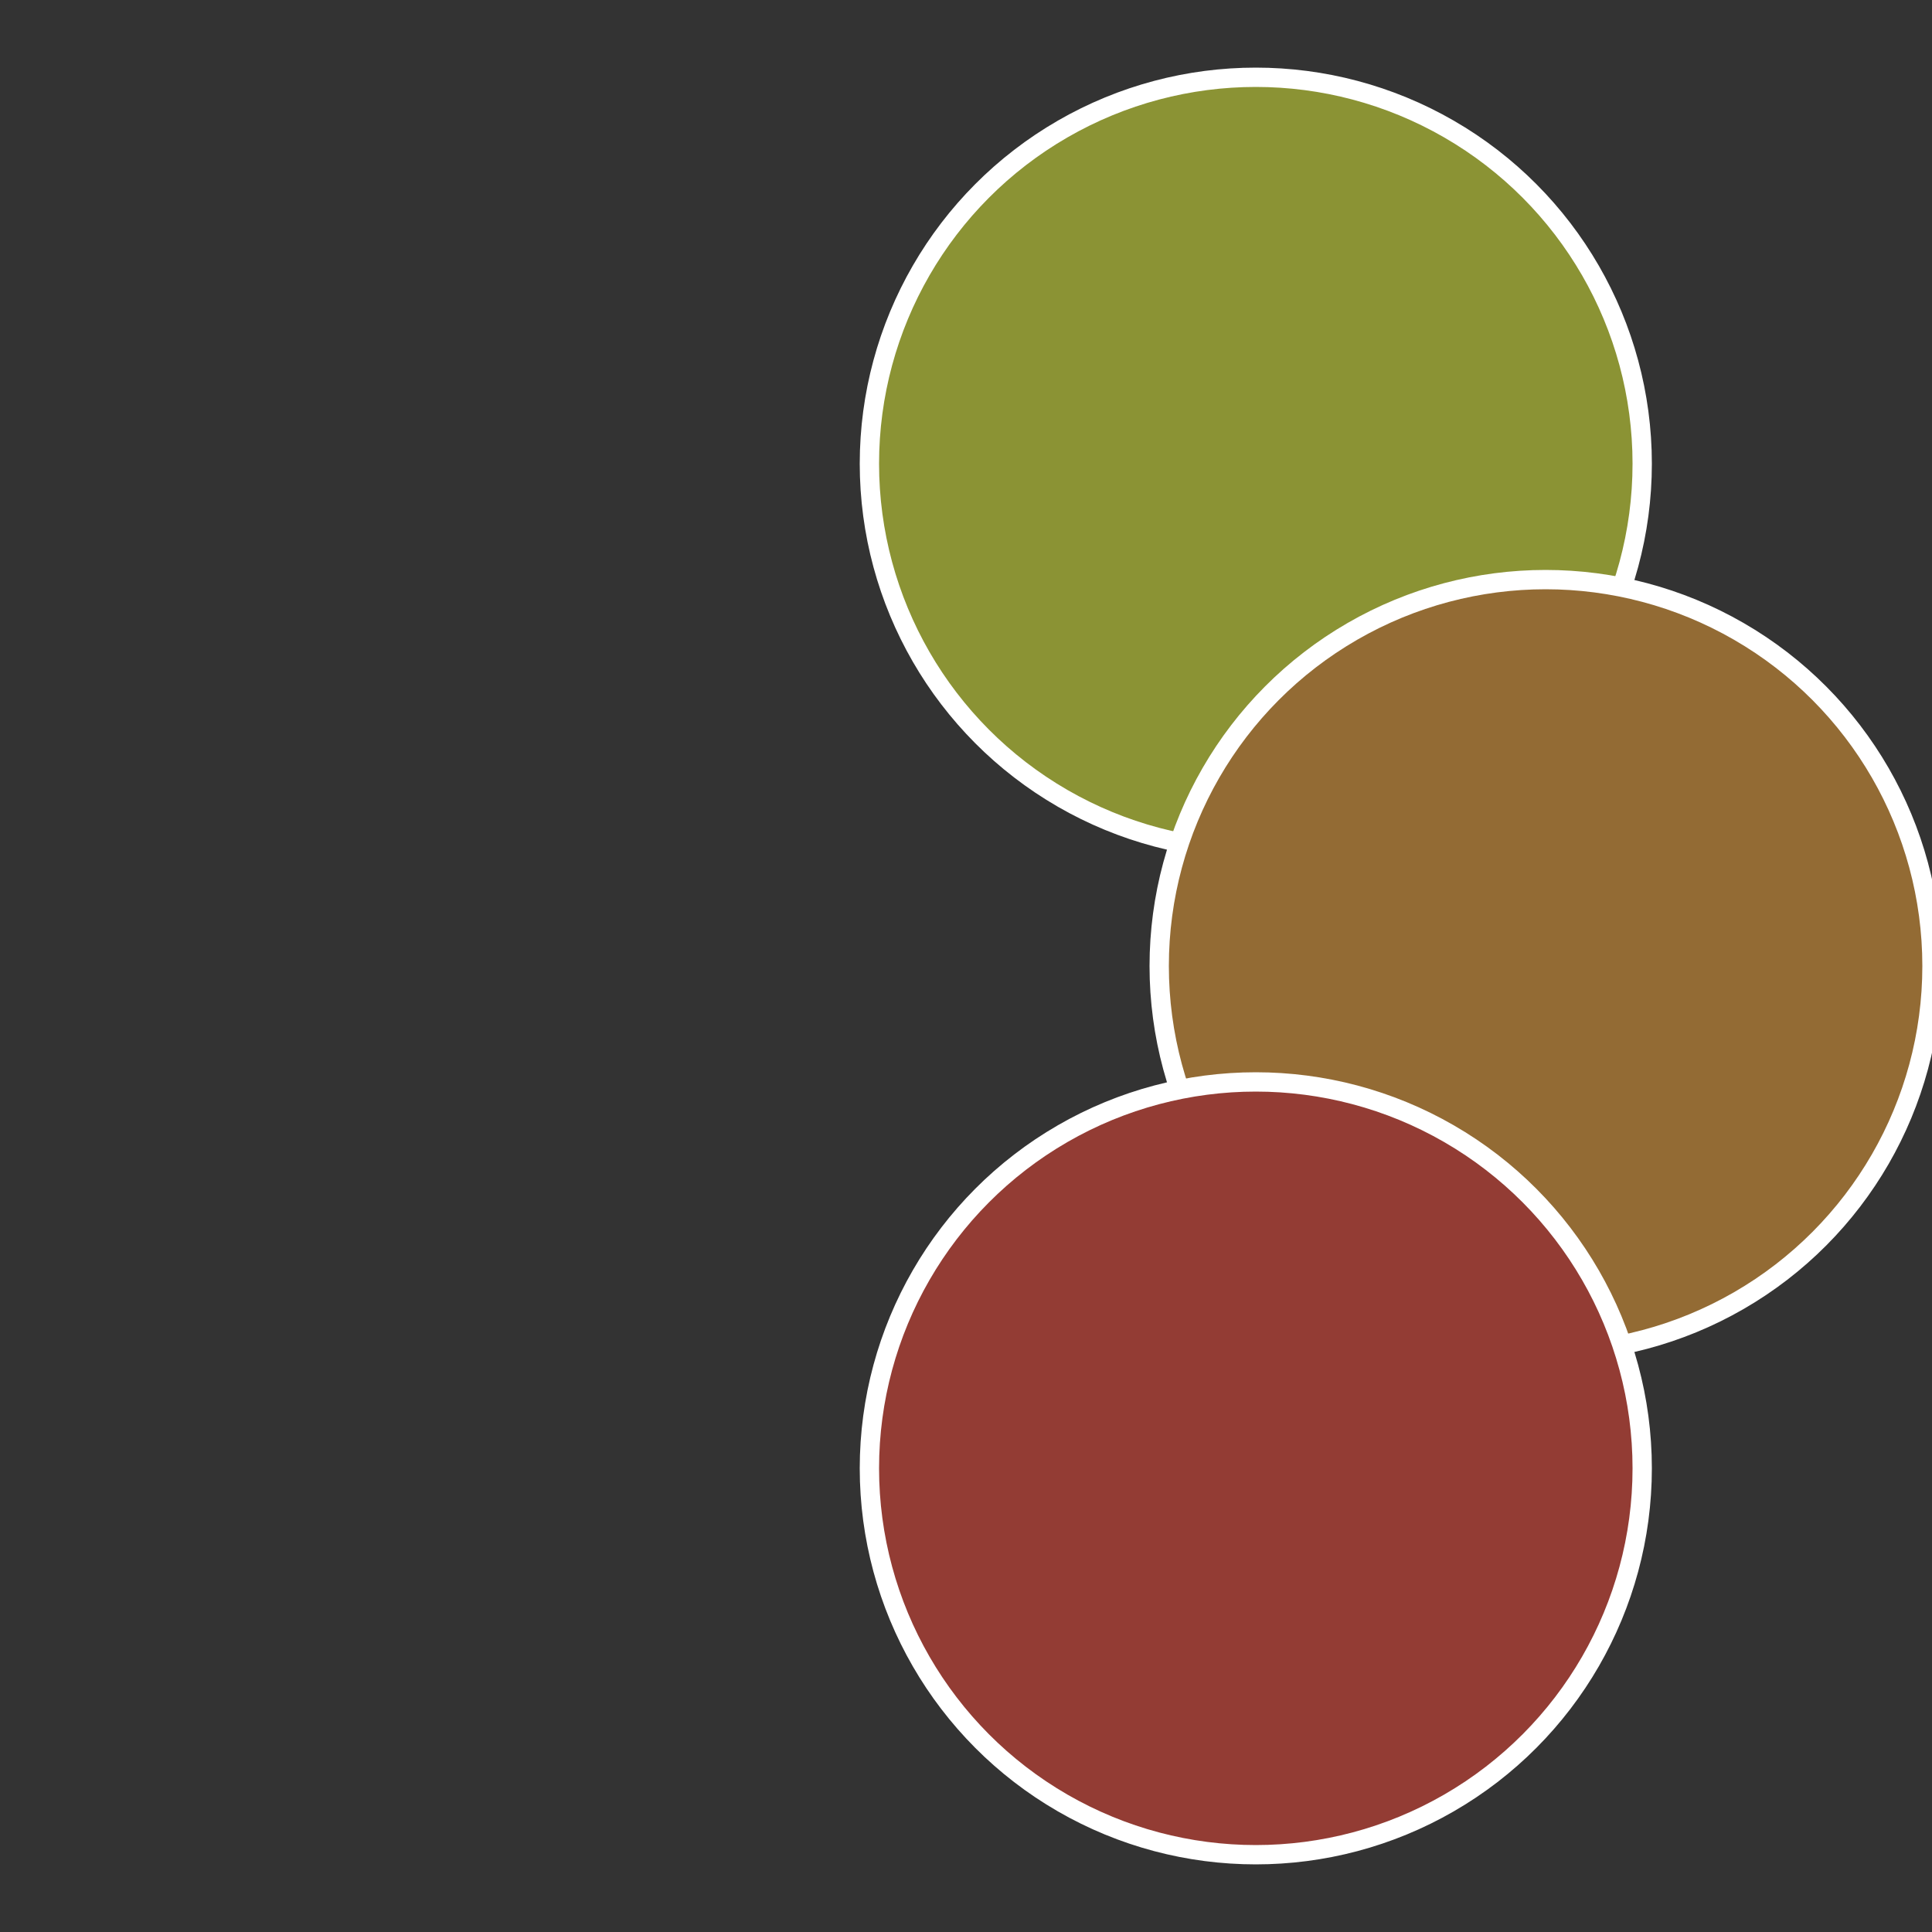 <?xml version="1.0" standalone="no"?>
<svg width="500" height="500" viewBox="-1 -1 2 2" xmlns="http://www.w3.org/2000/svg">
 
                <rect x="-1" y="-1" width="2" height="2" fill="#333333" stroke="none"/>
 
                <circle cx="0.3" cy="-0.52" r="0.4" fill="#8b9334" stroke="#fff" stroke-width="1%" />
             
                <circle cx="0.6" cy="0" r="0.4" fill="#936b34" stroke="#fff" stroke-width="1%" />
             
                <circle cx="0.3" cy="0.52" r="0.4" fill="#933c34" stroke="#fff" stroke-width="1%" />
            </svg>
